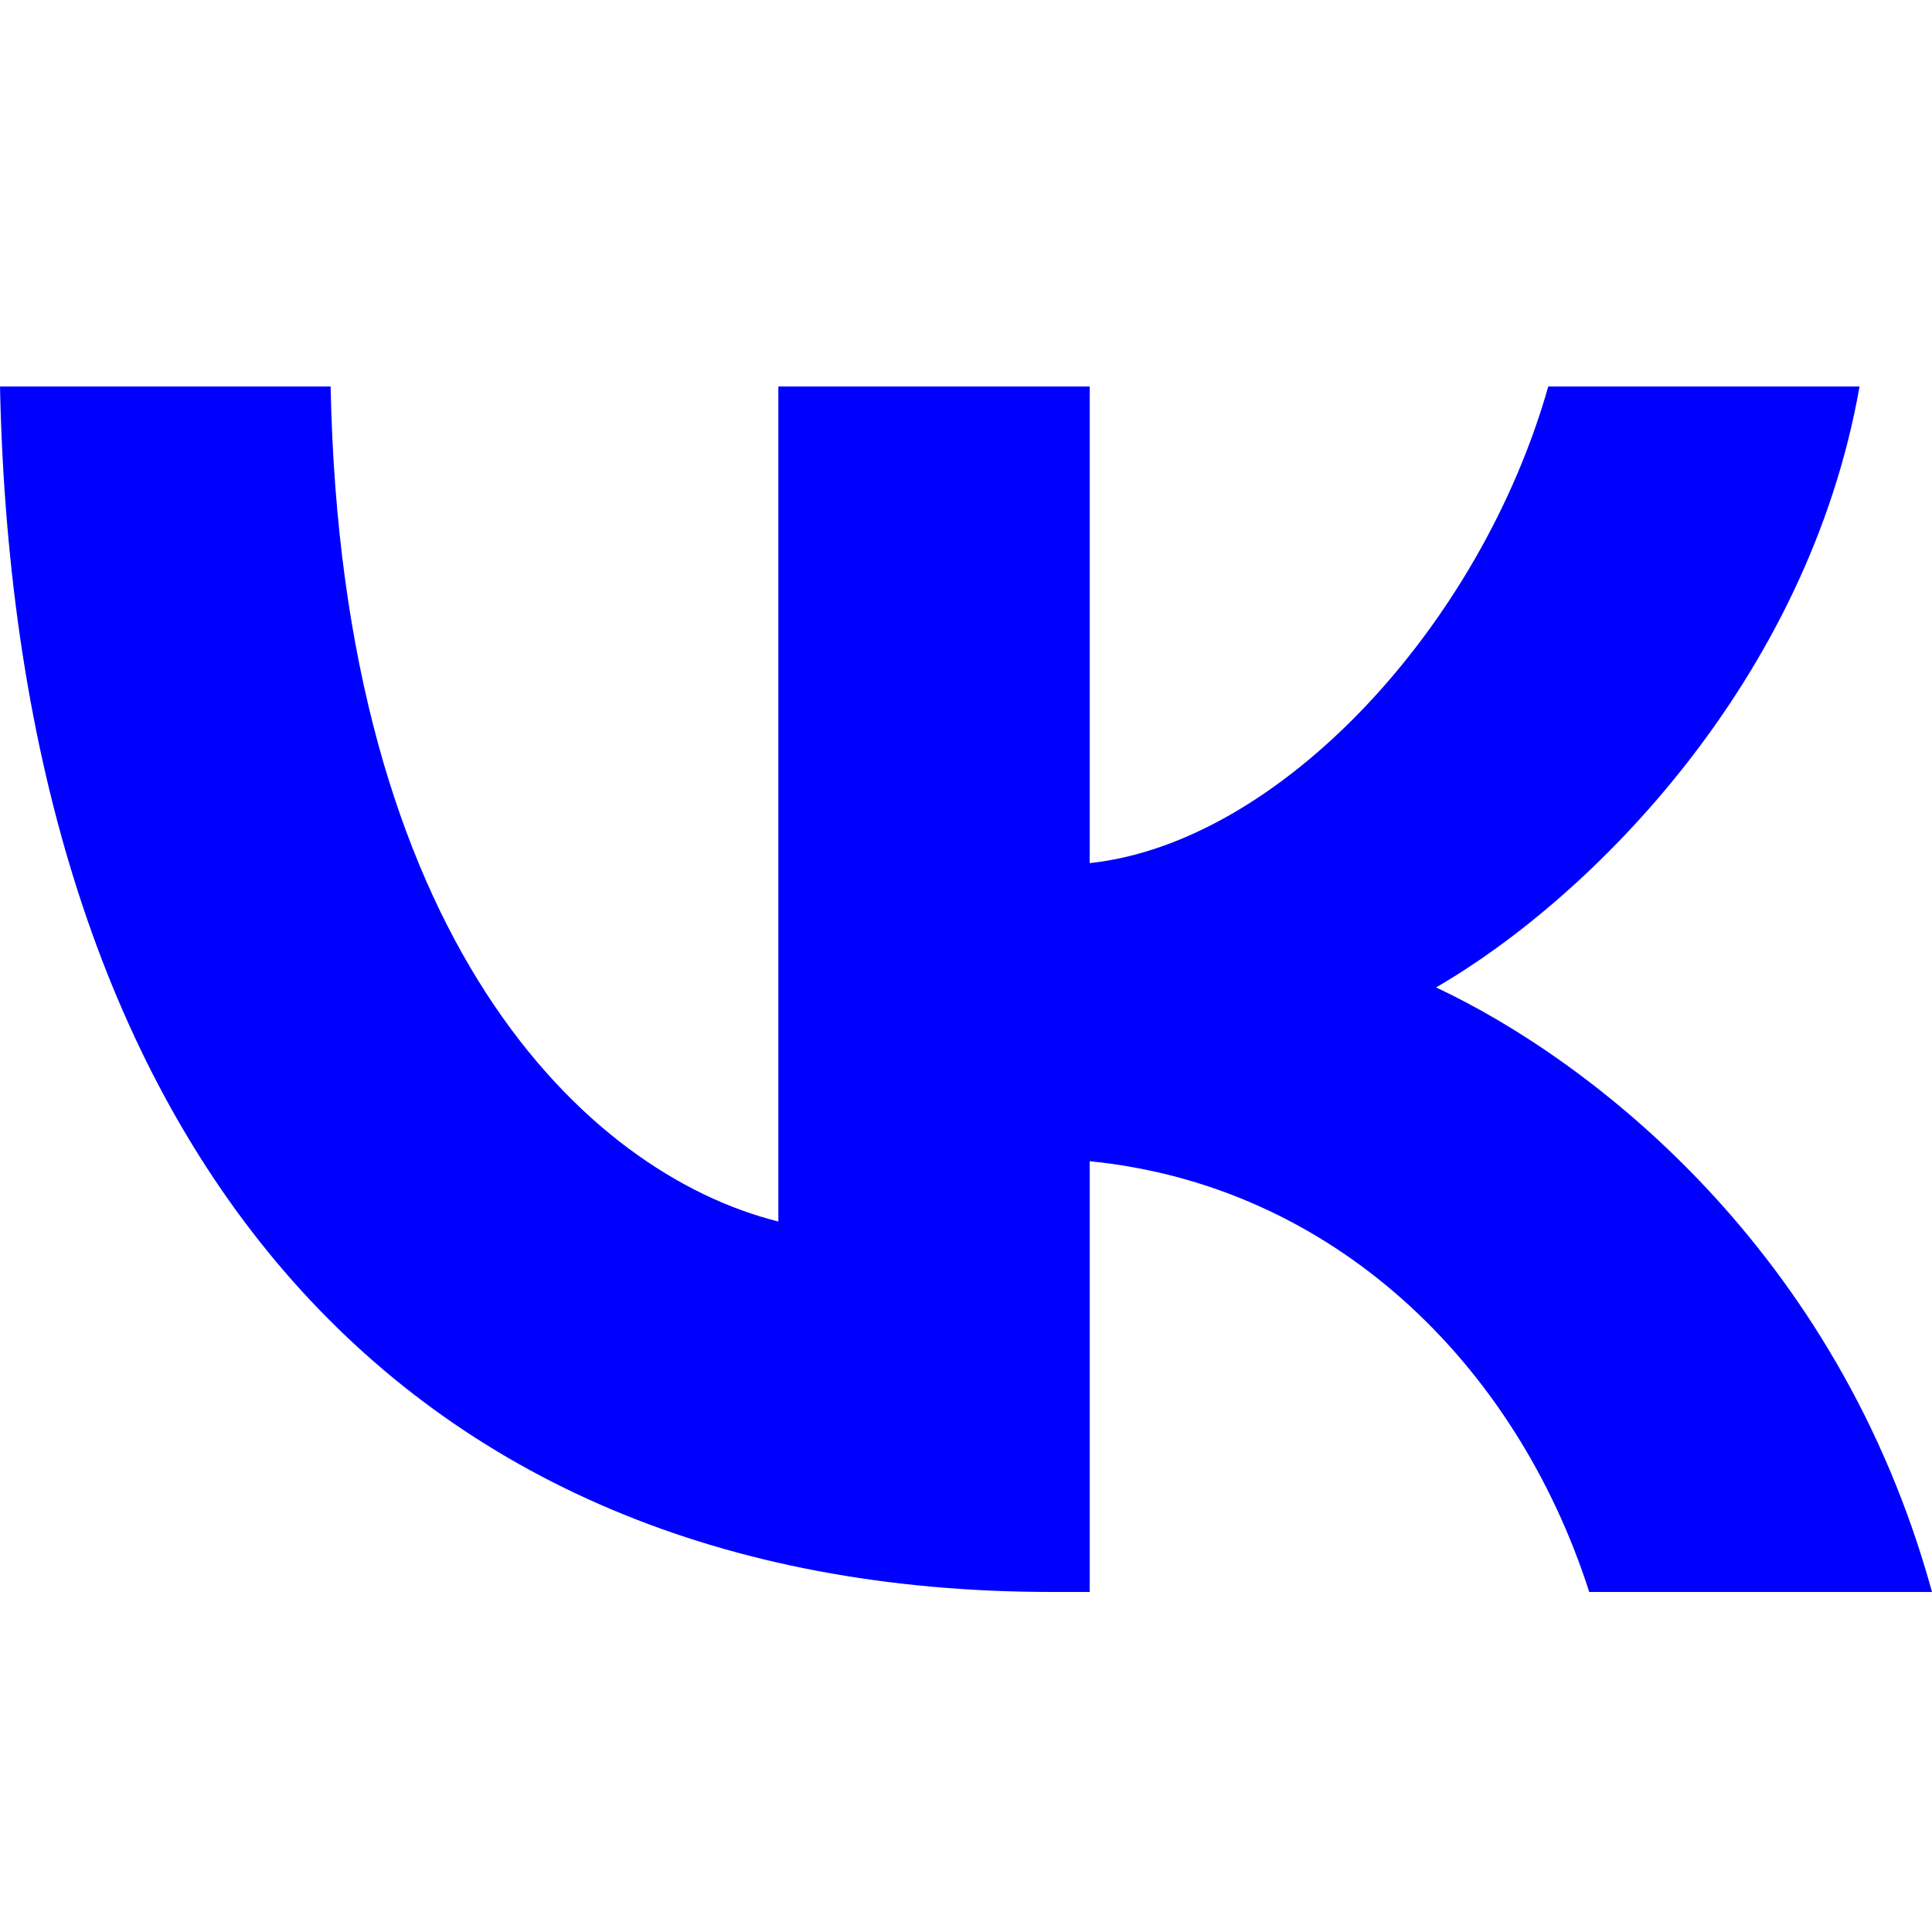 <svg width="24" height="24" viewBox="0 0 24 24" fill="none" xmlns="http://www.w3.org/2000/svg">
<path d="M13.072 19.776C4.872 19.776 0.195 14.155 0 4.801H4.107C4.242 11.666 7.27 14.575 9.669 15.174V4.801H13.537V10.722C15.905 10.467 18.393 7.769 19.233 4.801H23.1C22.456 8.459 19.758 11.157 17.839 12.266C19.758 13.166 22.831 15.519 24 19.776H19.742C18.828 16.928 16.55 14.725 13.537 14.425V19.776H13.072Z" fill="#0000FF"/>
</svg>
